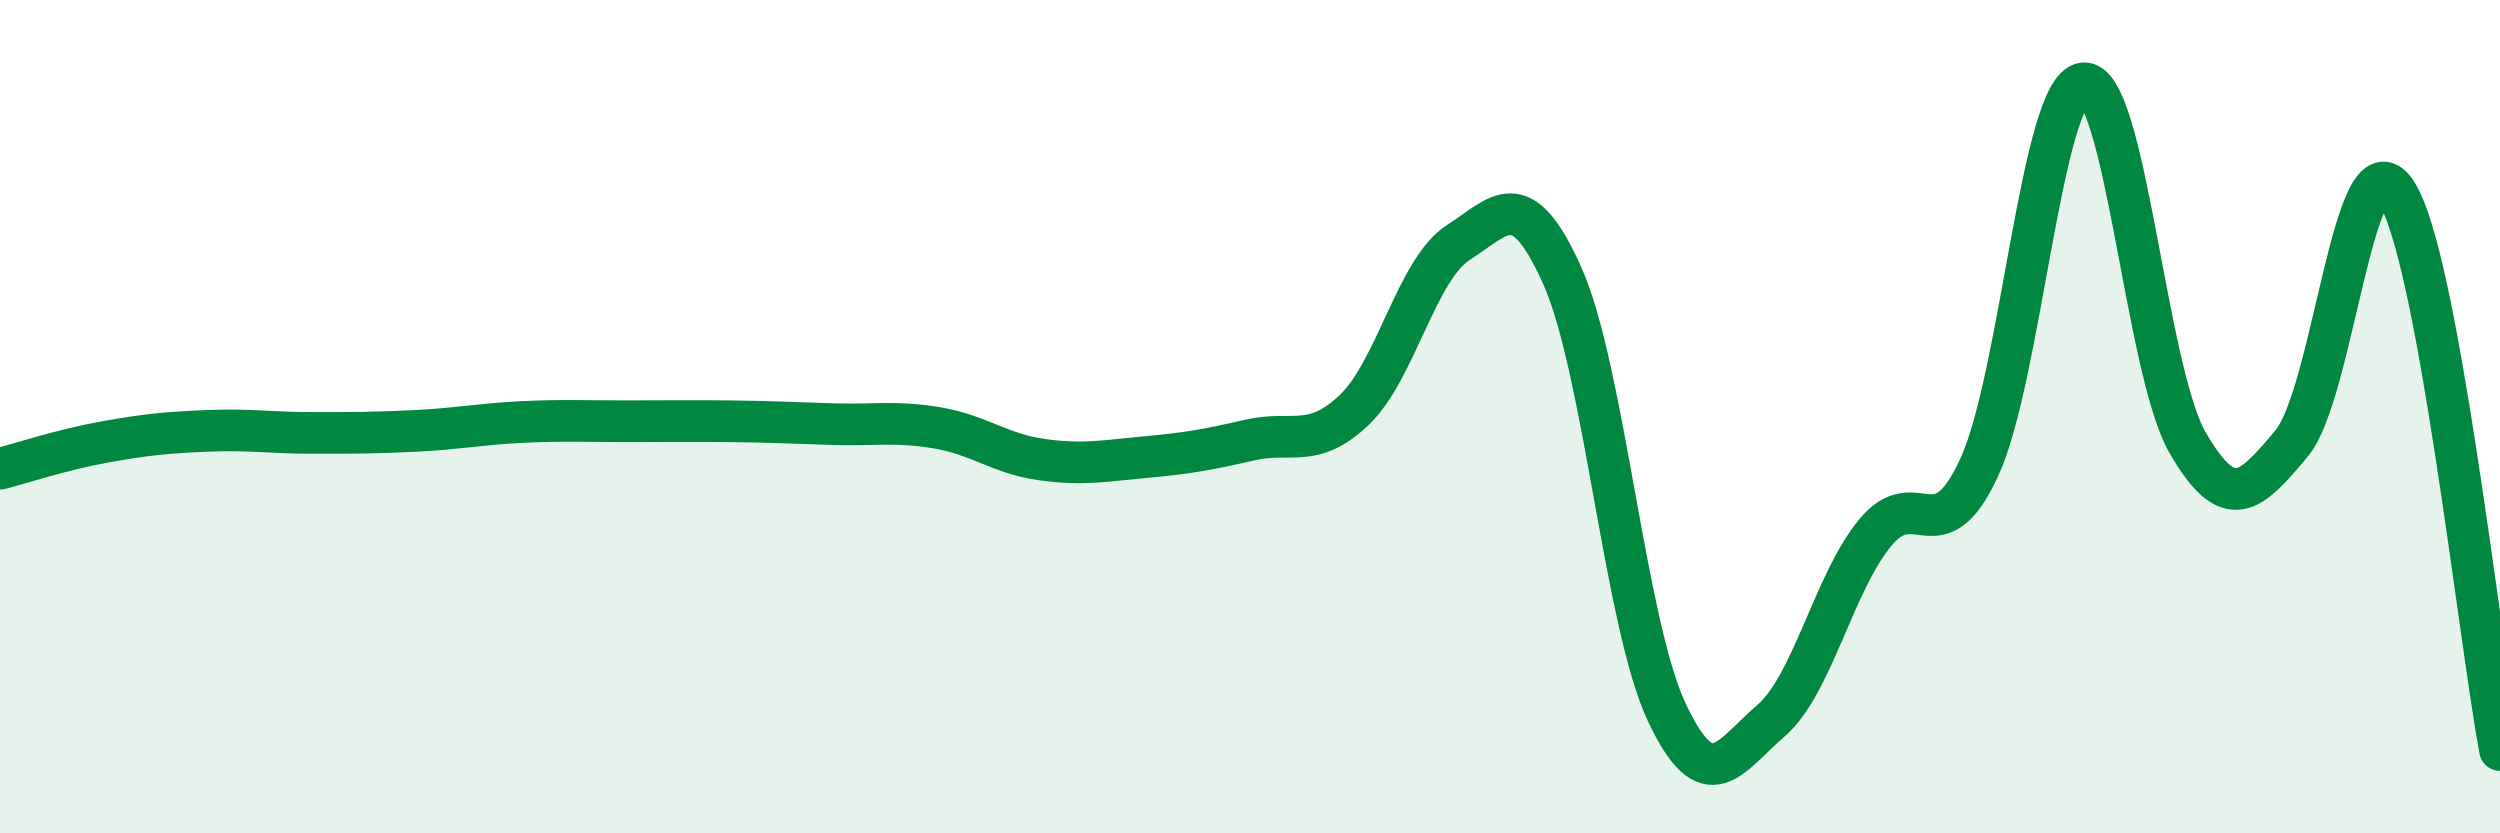 
    <svg width="60" height="20" viewBox="0 0 60 20" xmlns="http://www.w3.org/2000/svg">
      <path
        d="M 0,11.25 C 0.5,11.12 1.5,10.79 2.5,10.61 C 3.5,10.43 4,10.38 5,10.34 C 6,10.3 6.5,10.39 7.5,10.39 C 8.5,10.39 9,10.39 10,10.34 C 11,10.29 11.5,10.18 12.5,10.13 C 13.5,10.08 14,10.11 15,10.11 C 16,10.11 16.5,10.1 17.5,10.11 C 18.5,10.12 19,10.15 20,10.18 C 21,10.21 21.5,10.1 22.5,10.27 C 23.5,10.44 24,10.89 25,11.03 C 26,11.17 26.5,11.06 27.5,10.97 C 28.5,10.88 29,10.79 30,10.56 C 31,10.33 31.5,10.79 32.5,9.84 C 33.5,8.89 34,6.46 35,5.82 C 36,5.18 36.5,4.38 37.5,6.63 C 38.5,8.88 39,14.96 40,17.09 C 41,19.22 41.5,18.16 42.5,17.3 C 43.5,16.44 44,14.01 45,12.79 C 46,11.57 46.5,13.38 47.5,11.22 C 48.5,9.06 49,2.12 50,2 C 51,1.88 51.5,8.89 52.5,10.62 C 53.5,12.35 54,11.84 55,10.64 C 56,9.44 56.5,3.13 57.5,4.6 C 58.5,6.07 59.5,15.32 60,18L60 20L0 20Z"
        fill="#008740"
        opacity="0.1"
        stroke-linecap="round"
        stroke-linejoin="round"
      />
      <path
        d="M 0,11.25 C 0.5,11.12 1.5,10.79 2.5,10.61 C 3.5,10.43 4,10.38 5,10.34 C 6,10.3 6.5,10.39 7.5,10.39 C 8.5,10.39 9,10.39 10,10.34 C 11,10.29 11.5,10.18 12.5,10.13 C 13.5,10.08 14,10.11 15,10.11 C 16,10.11 16.5,10.1 17.5,10.11 C 18.5,10.12 19,10.15 20,10.18 C 21,10.21 21.5,10.1 22.5,10.27 C 23.5,10.44 24,10.89 25,11.03 C 26,11.17 26.5,11.06 27.5,10.97 C 28.5,10.88 29,10.79 30,10.56 C 31,10.33 31.5,10.79 32.5,9.84 C 33.5,8.89 34,6.46 35,5.82 C 36,5.18 36.5,4.38 37.5,6.63 C 38.5,8.88 39,14.96 40,17.09 C 41,19.22 41.5,18.16 42.5,17.3 C 43.5,16.44 44,14.01 45,12.79 C 46,11.57 46.5,13.38 47.5,11.22 C 48.5,9.06 49,2.12 50,2 C 51,1.88 51.5,8.89 52.5,10.62 C 53.5,12.35 54,11.84 55,10.64 C 56,9.44 56.5,3.13 57.5,4.6 C 58.5,6.07 59.5,15.32 60,18"
        stroke="#008740"
        stroke-width="1"
        fill="none"
        stroke-linecap="round"
        stroke-linejoin="round"
      />
    </svg>
  